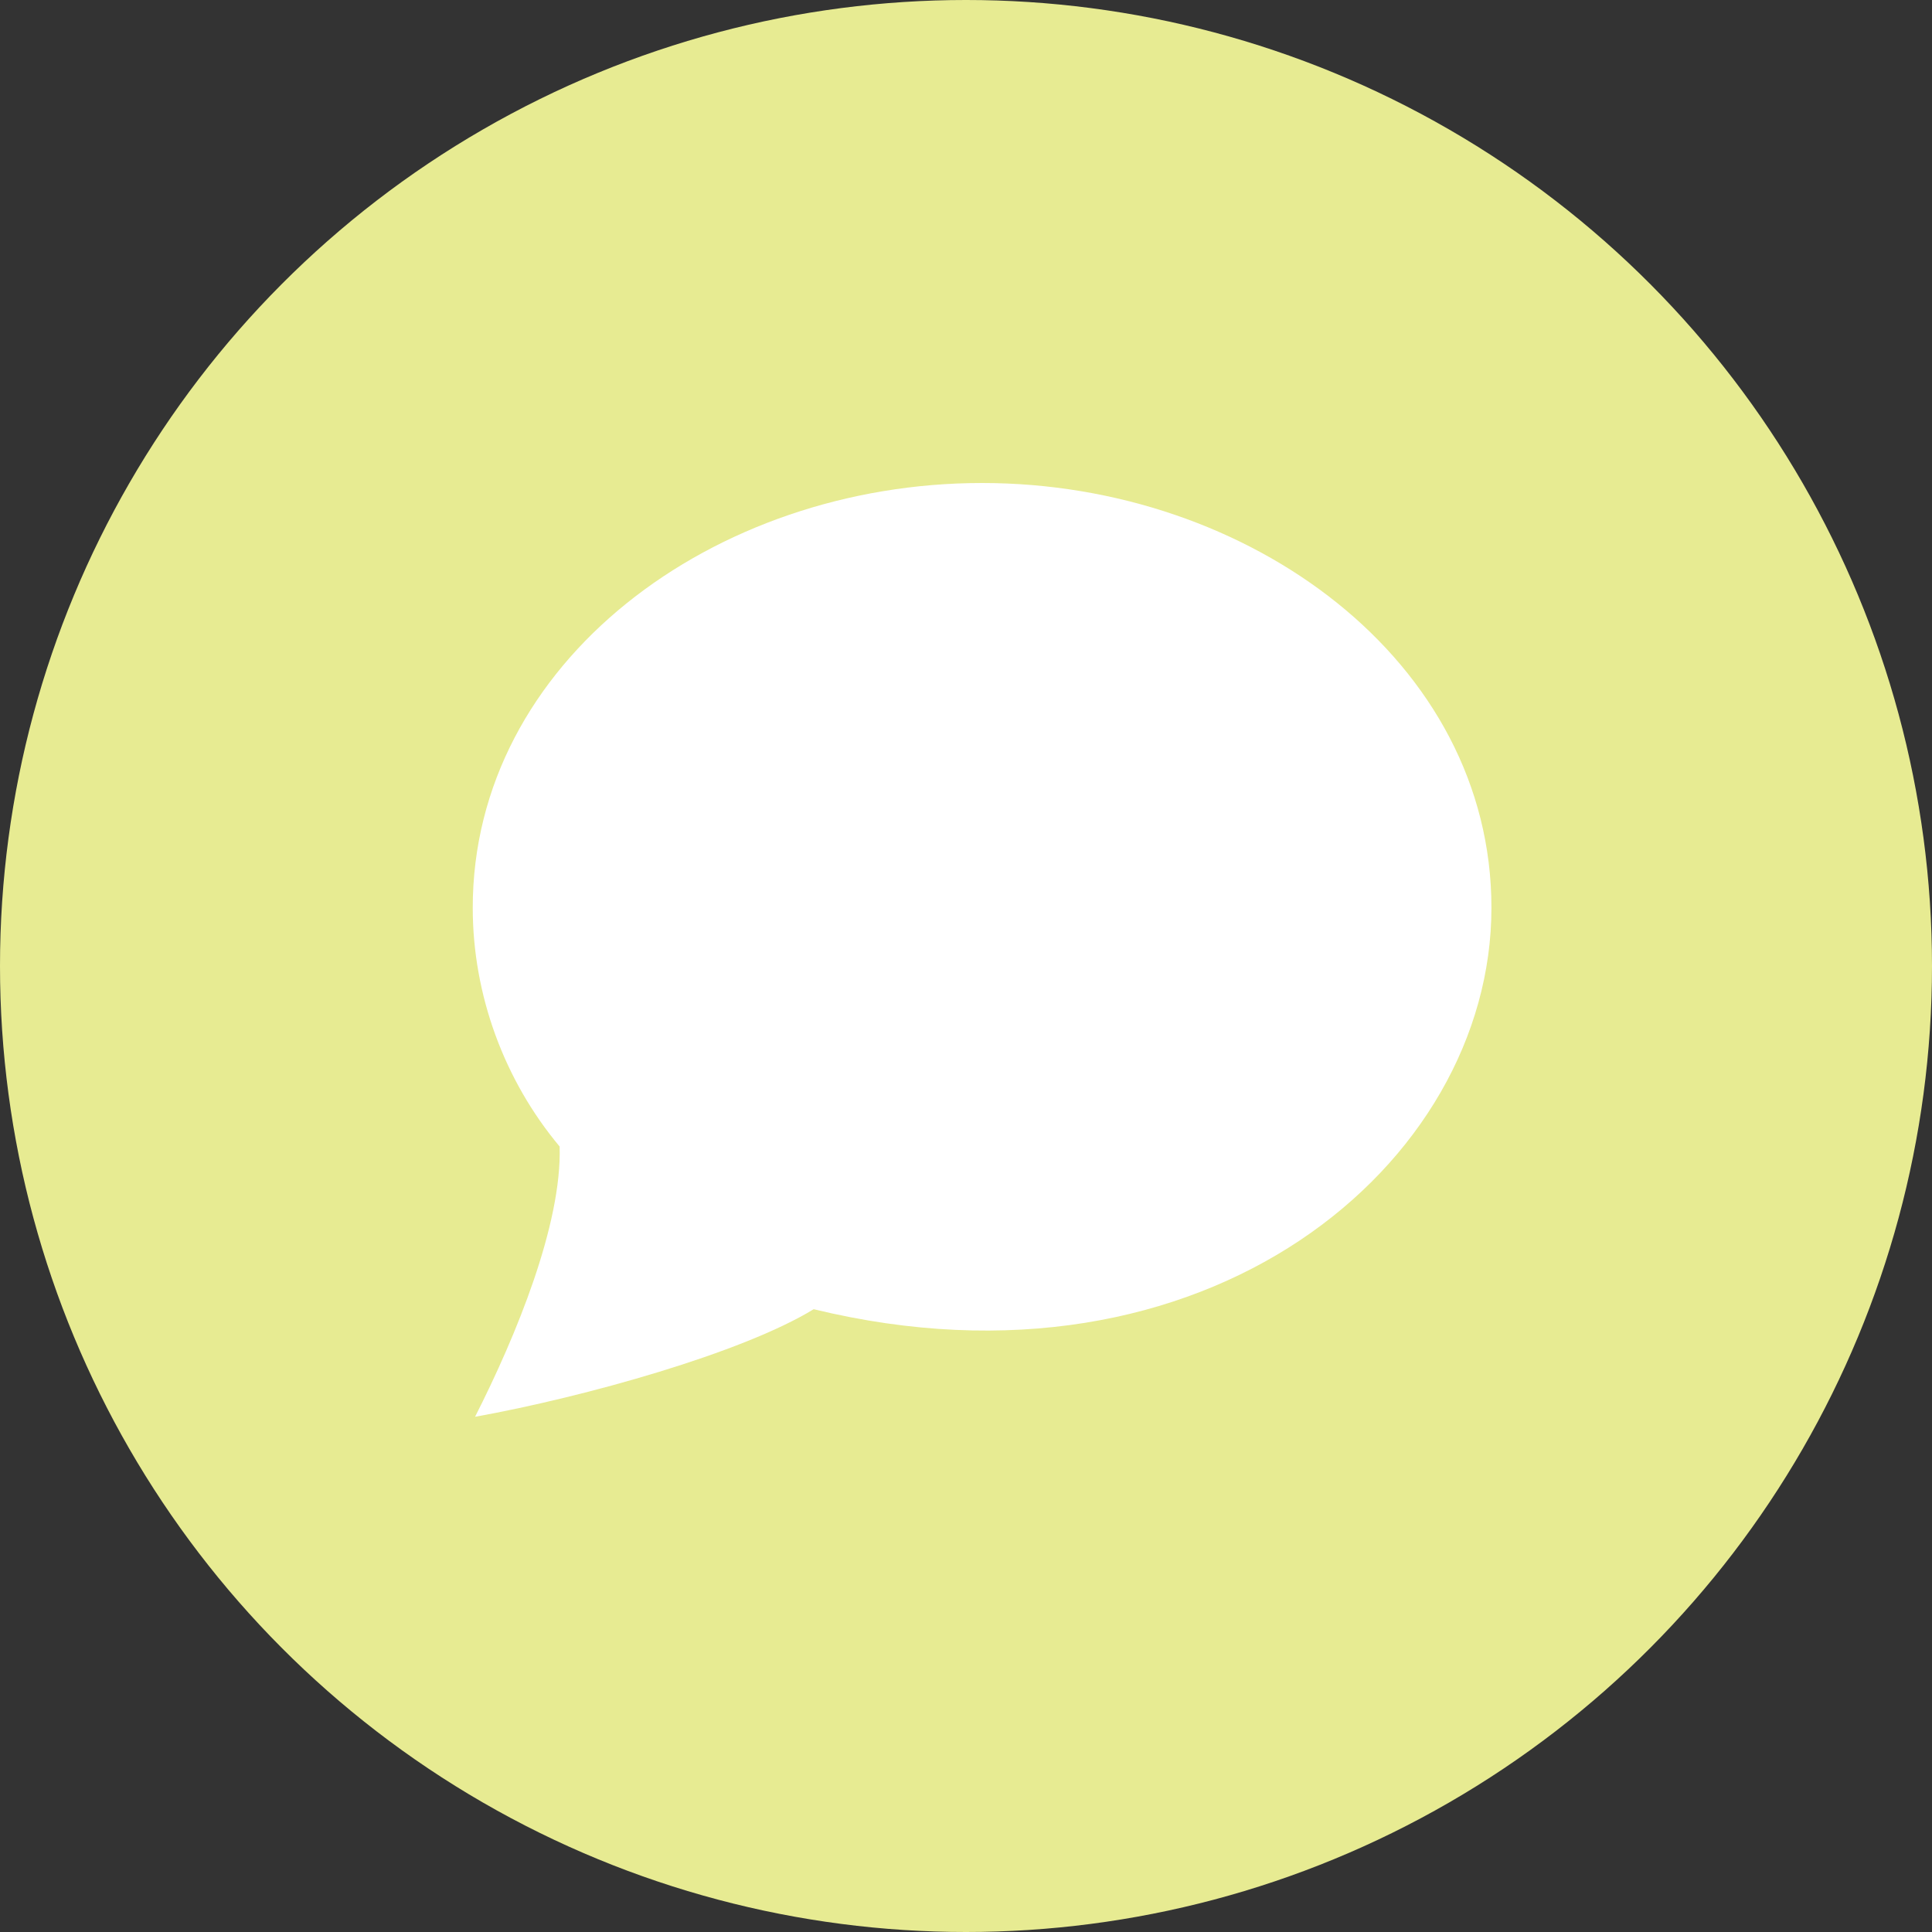 <?xml version="1.0" encoding="utf-8"?>
<!-- Generator: Adobe Illustrator 21.0.0, SVG Export Plug-In . SVG Version: 6.00 Build 0)  -->
<svg version="1.1" id="Layer_1" xmlns="http://www.w3.org/2000/svg" xmlns:xlink="http://www.w3.org/1999/xlink" x="0px" y="0px"
	 width="120px" height="120px" viewBox="0 0 120 120" enable-background="new 0 0 120 120" xml:space="preserve">
<rect x="0" y="0" width="120" height="120" fill="#333333" stroke="none"/>
<g>
	<circle fill="#E7EB92" cx="60" cy="60" r="60"/>
</g>
<path fill="#FFFFFF" d="M29.506,88c2.56-5.041,5.399-11.964,5.254-16.788c-3.448-4.118-5.397-9.425-5.397-14.83
	C29.364,41.141,44.291,30,61,30c16.606,0,31.636,11.06,31.636,26.382c0,15.955-17.748,30.859-42.097,24.935
	C46.115,84.024,36.363,86.761,29.506,88z"/>
</svg>
